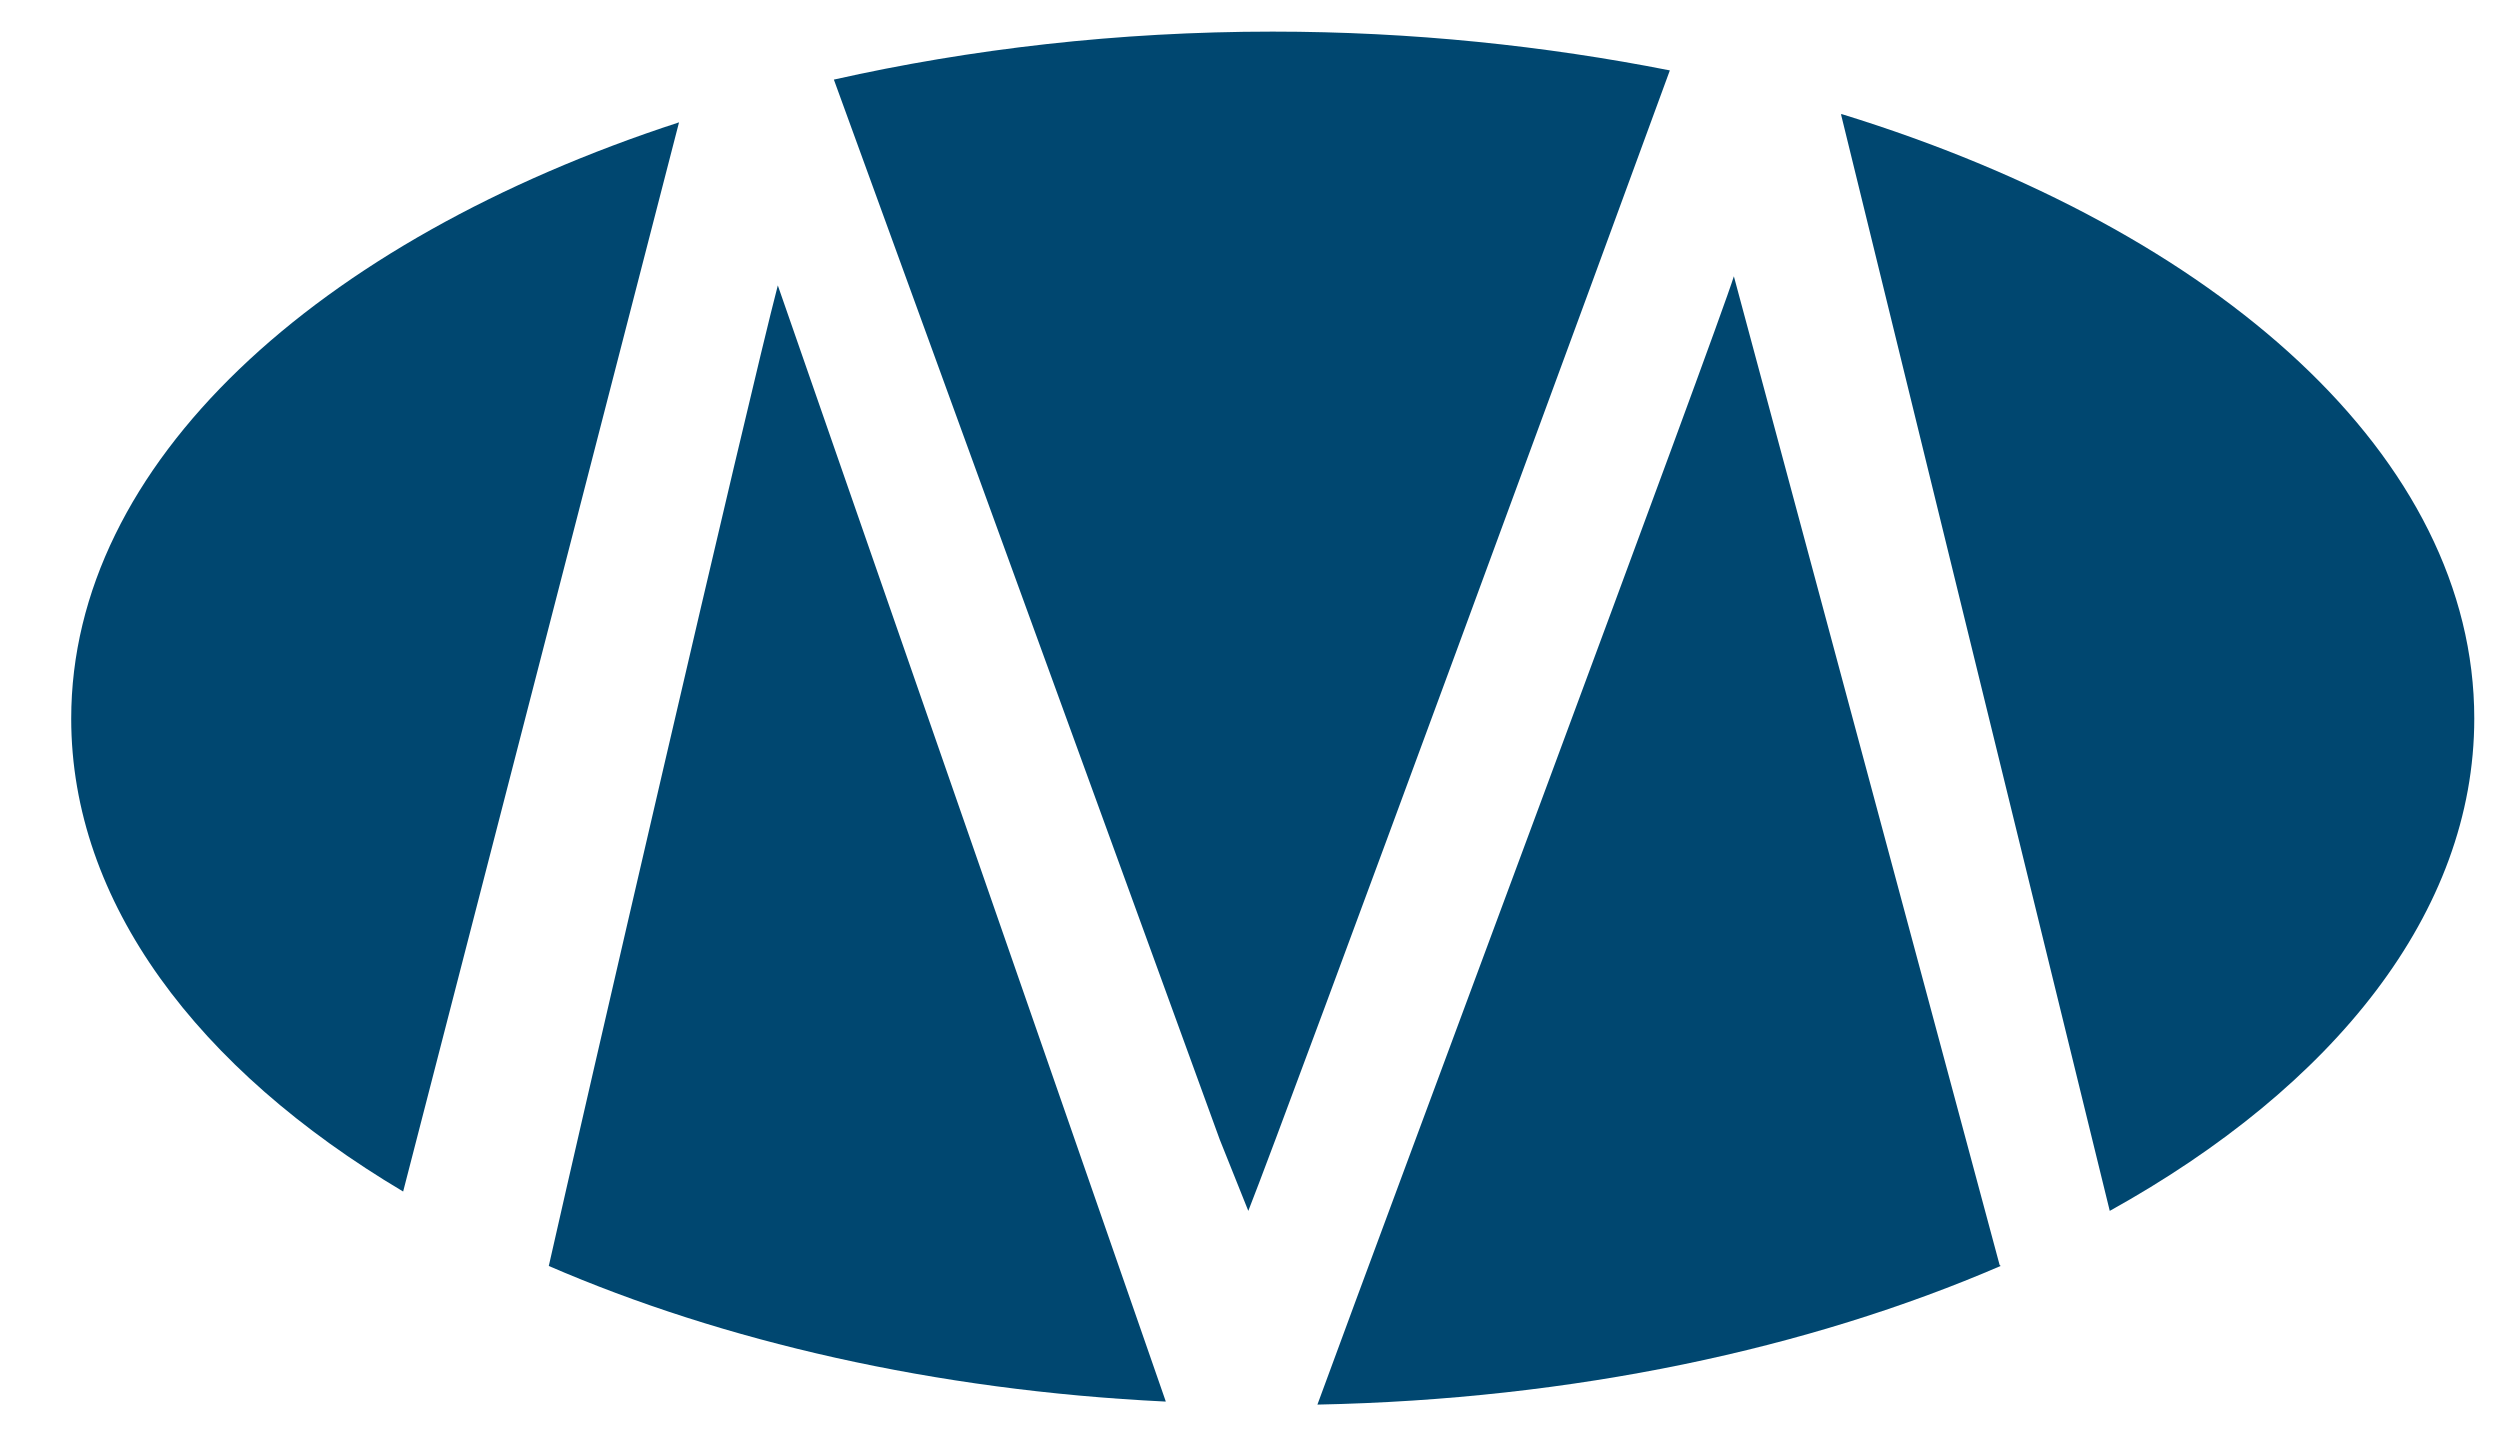<svg width="31" height="18" viewBox="0 0 31 18" fill="none" xmlns="http://www.w3.org/2000/svg">
<path fill-rule="evenodd" clip-rule="evenodd" d="M24.795 15.685L21.5 3.426C21.298 4.083 17.22 15.003 16.336 17.417C19.518 17.354 22.434 16.722 24.808 15.698L24.795 15.685Z" fill="#004770"/>
<path fill-rule="evenodd" clip-rule="evenodd" d="M14.456 17.379L9.645 3.539C9.279 4.942 7.209 13.903 6.805 15.698C8.964 16.633 11.59 17.24 14.443 17.379H14.456Z" fill="#004770"/>
<path fill-rule="evenodd" clip-rule="evenodd" d="M15.125 14.131L15.479 15.015C15.983 13.739 20.125 2.465 20.706 0.873C19.165 0.569 17.511 0.392 15.781 0.392C13.862 0.392 12.032 0.607 10.34 0.987L15.125 14.131Z" fill="#004770"/>
<path fill-rule="evenodd" clip-rule="evenodd" d="M22.828 1.416L26.161 15.015C28.939 13.473 30.681 11.312 30.681 8.91C30.681 5.675 27.512 2.856 22.841 1.416H22.828Z" fill="#004770"/>
<path fill-rule="evenodd" clip-rule="evenodd" d="M8.42 1.517C3.926 2.983 0.883 5.751 0.883 8.911C0.883 11.186 2.448 13.258 4.999 14.775L8.42 1.517Z" fill="#004770"/>
</svg>
